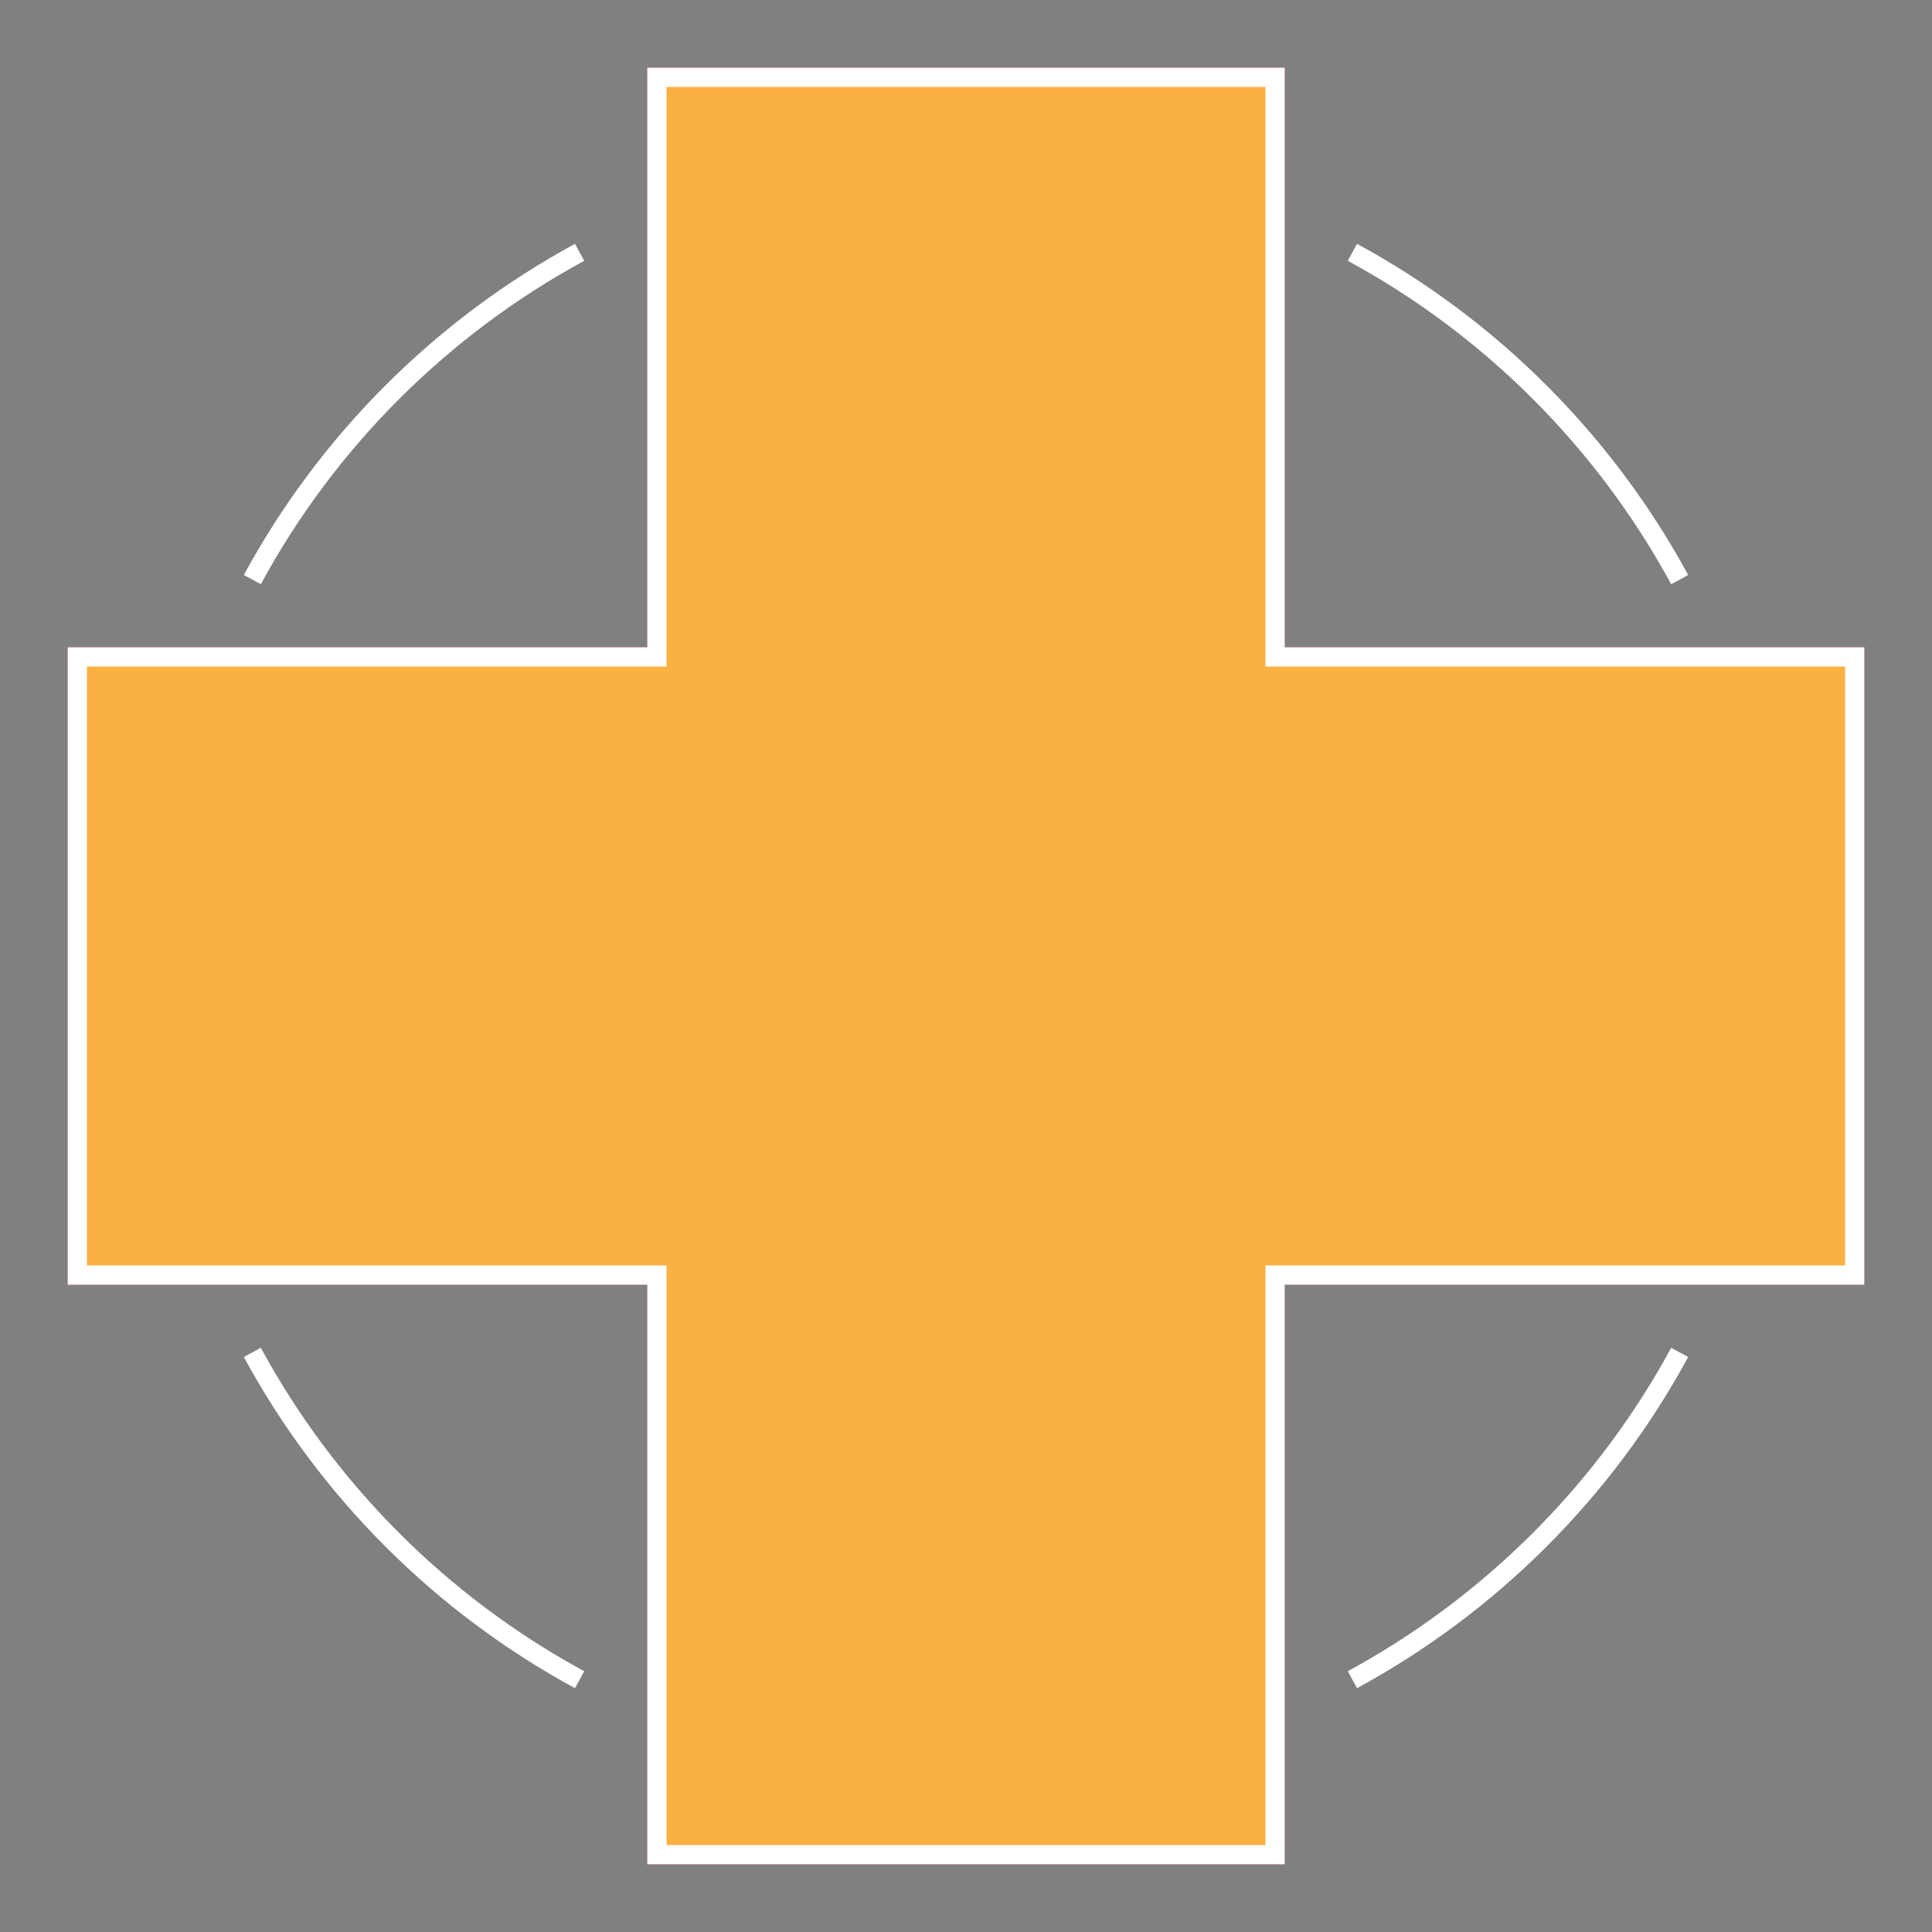 <?xml version="1.0" encoding="UTF-8"?><svg id="medical-icon" xmlns="http://www.w3.org/2000/svg" width="200" height="200" viewBox="0 0 200 200"><rect x="0" y="0" width="200" height="200" fill="#808080" stroke="none"/><defs><style>.cls-1{fill:#fbb042;}.cls-1,.cls-2,.cls-3{stroke-miterlimit:10;stroke-width:2px;}.cls-1,.cls-3{stroke:#fff;}.cls-2{stroke:#991b1e;}.cls-2,.cls-3{fill:none;}</style></defs><path class="cls-3" d="m173.88,60c-7.77-14.31-19.57-26.12-33.88-33.88"/><path class="cls-3" d="m60,26.12c-14.31,7.77-26.12,19.57-33.88,33.88"/><path class="cls-3" d="m26.12,140c7.77,14.31,19.57,26.12,33.88,33.88"/><path class="cls-3" d="m140,173.88c14.31-7.77,26.12-19.57,33.88-33.88"/><polygon class="cls-2" points="192 68 132 68 132 8 68 8 68 68 8 68 8 132 68 132 68 192 132 192 132 132 192 132 192 68"/><polygon class="cls-1" points="192 68 132 68 132 8 68 8 68 68 8 68 8 132 68 132 68 192 132 192 132 132 192 132 192 68"/></svg>